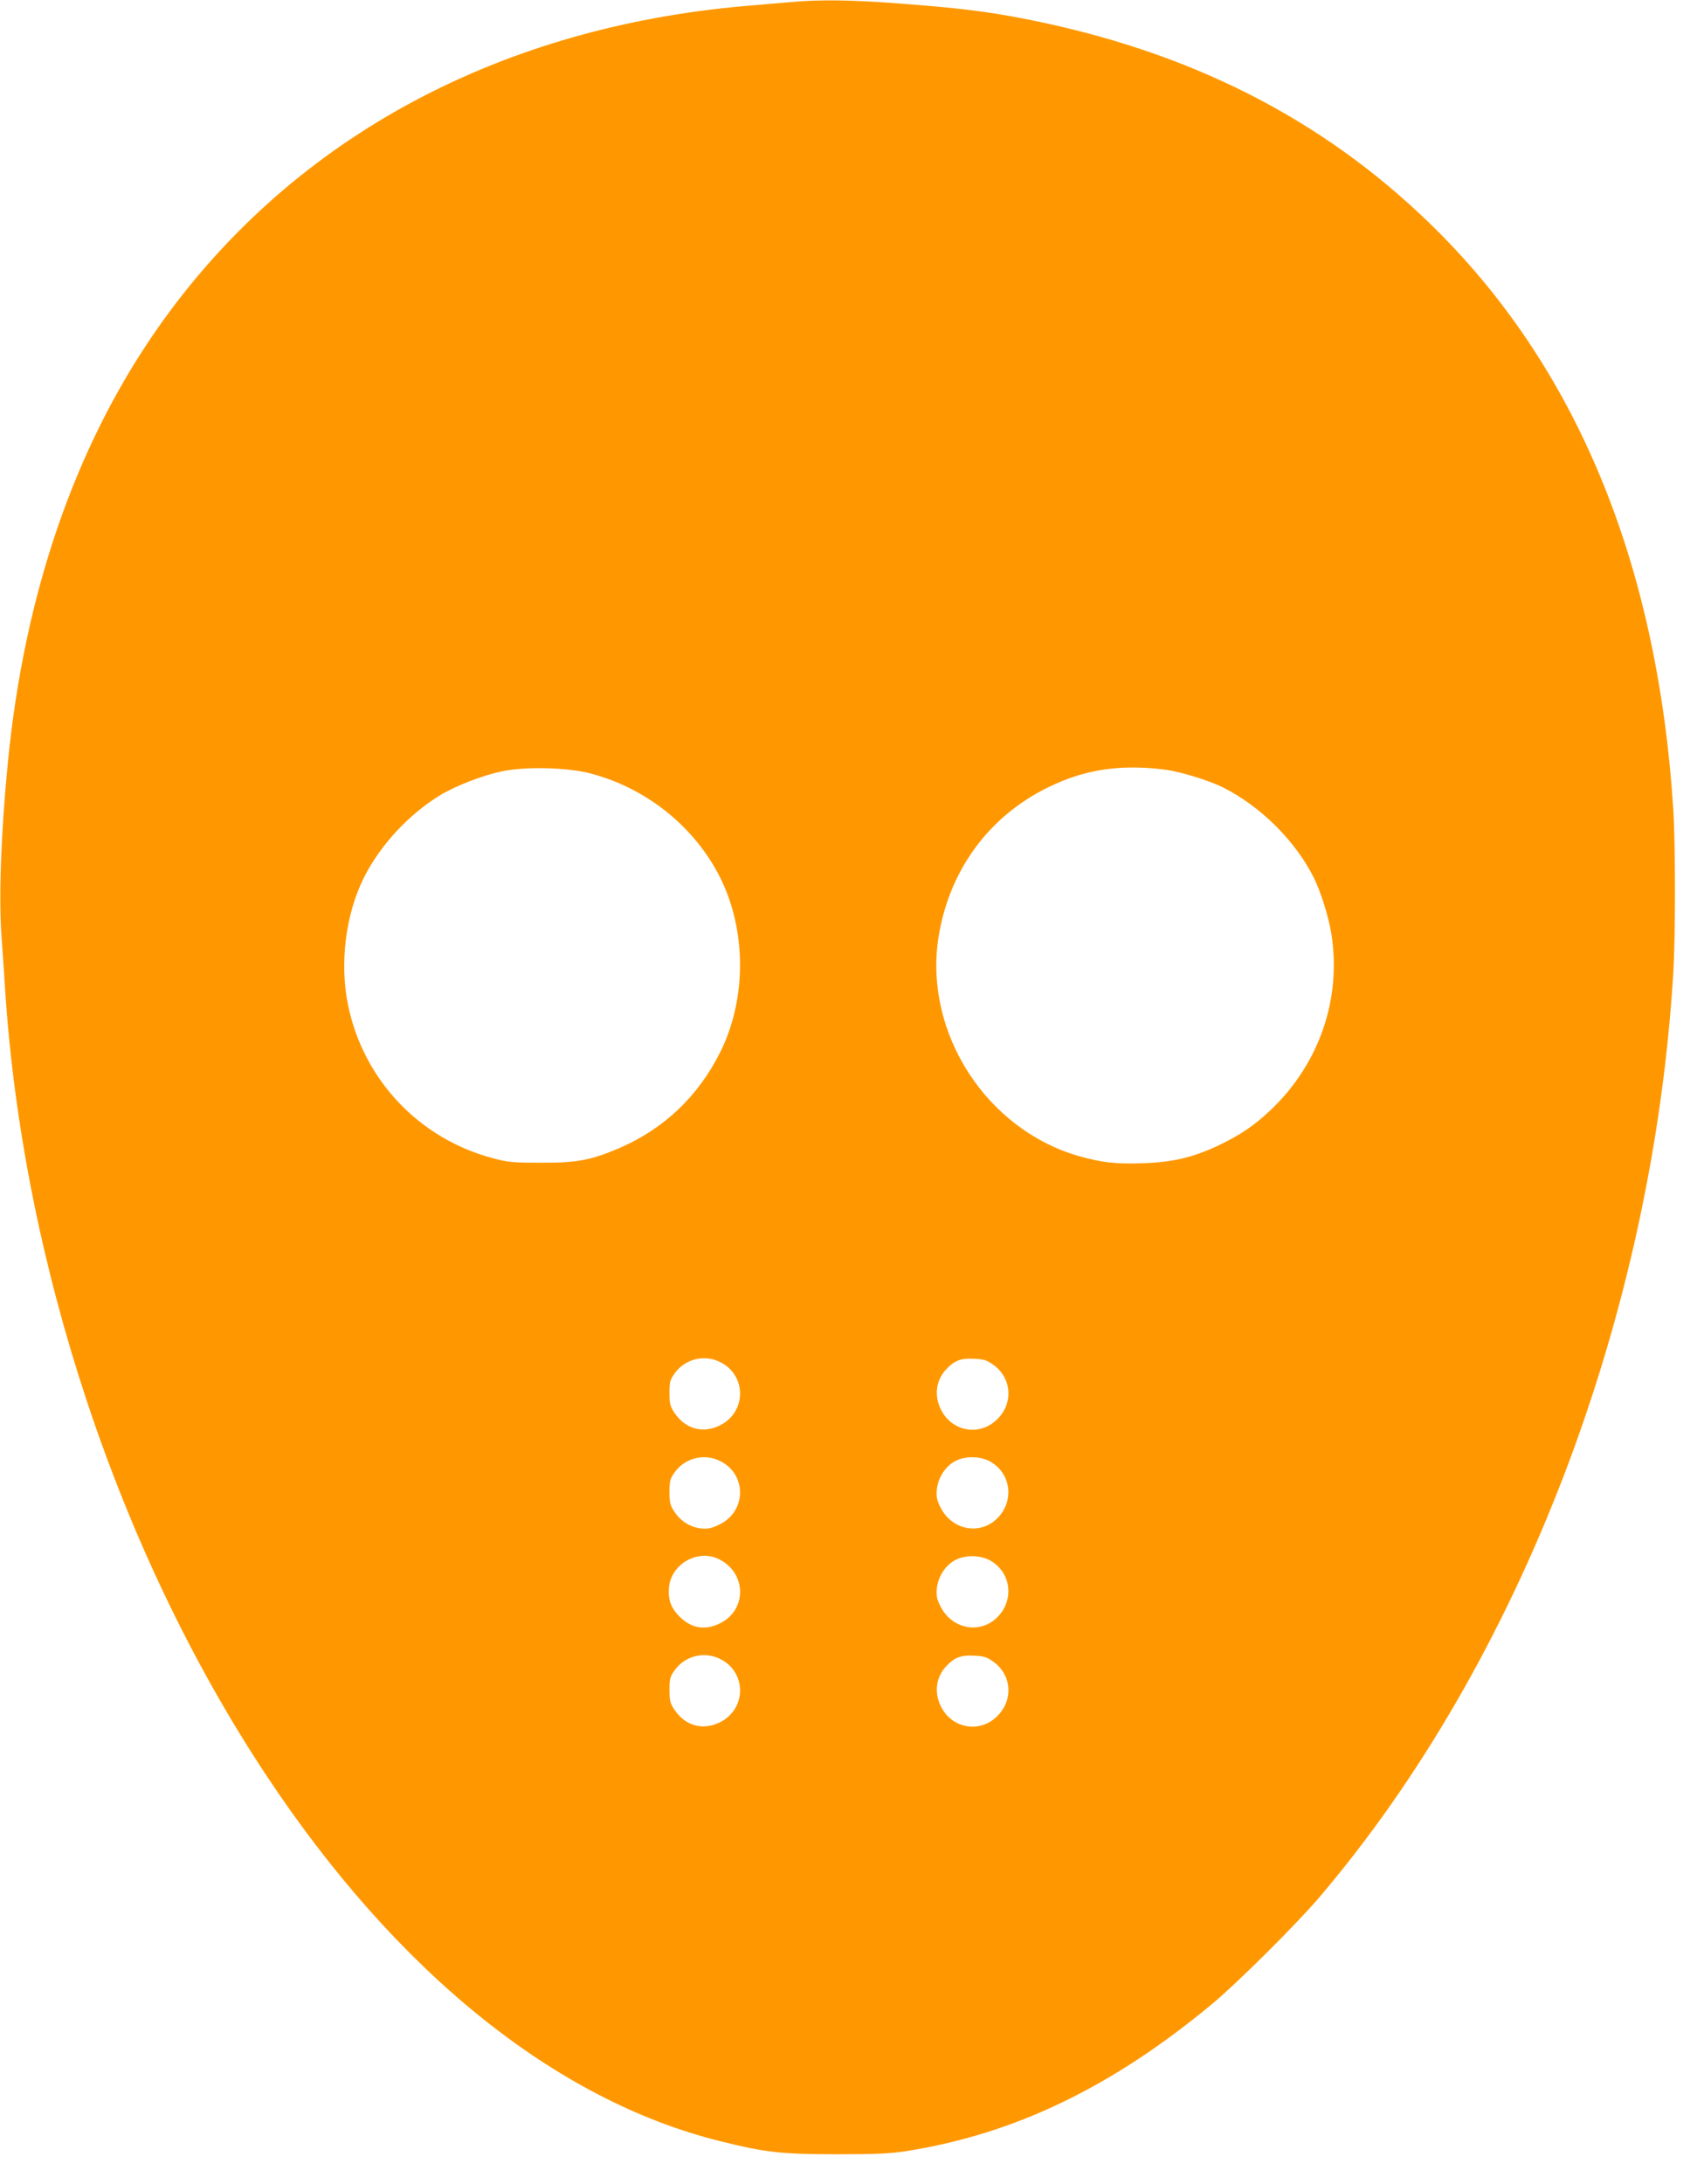 <?xml version="1.0" standalone="no"?>
<!DOCTYPE svg PUBLIC "-//W3C//DTD SVG 20010904//EN"
 "http://www.w3.org/TR/2001/REC-SVG-20010904/DTD/svg10.dtd">
<svg version="1.0" xmlns="http://www.w3.org/2000/svg"
 width="999pt" height="1280pt" viewBox="0 0 999 1280"
 preserveAspectRatio="xMidYMid meet">
<g transform="translate(0,1280) scale(0.1,-0.1)"
fill="#ff9800" stroke="none">
<path d="M4640 12788 c-52 -4 -174 -15 -270 -23 -1475 -128 -2690 -798 -3458
-1906 -476 -688 -770 -1545 -866 -2529 -40 -405 -54 -791 -37 -1020 6 -85 16
-225 21 -310 105 -1605 664 -3292 1525 -4595 766 -1160 1702 -1915 2670 -2154
266 -66 352 -75 675 -76 236 0 318 4 410 18 638 100 1211 376 1800 866 143
119 494 468 624 621 1180 1385 1954 3406 2076 5420 13 214 13 751 0 955 -93
1454 -573 2608 -1429 3437 -636 617 -1414 1010 -2371 1197 -222 44 -398 65
-744 91 -279 21 -464 23 -626 8z m2194 -4499 c89 -12 255 -63 337 -104 220
-111 424 -313 532 -530 41 -83 85 -224 102 -325 61 -380 -68 -759 -351 -1031
-98 -93 -176 -147 -309 -211 -150 -71 -268 -99 -443 -105 -157 -6 -245 4 -381
43 -537 156 -900 716 -821 1267 58 396 291 720 645 893 216 106 426 137 689
103z m-3371 -22 c330 -87 611 -314 760 -612 154 -309 154 -711 0 -1020 -130
-261 -332 -452 -596 -565 -165 -70 -245 -85 -457 -84 -168 0 -194 3 -283 27
-433 116 -758 462 -847 899 -50 245 -13 534 95 748 97 191 265 371 451 483 87
52 244 113 354 136 140 30 384 24 523 -12z m745 -3443 c172 -71 175 -304 5
-381 -98 -45 -198 -15 -260 79 -24 36 -28 52 -28 114 0 64 3 77 30 115 56 80
163 111 253 73z m1611 -19 c117 -80 125 -238 17 -332 -98 -87 -245 -62 -312
52 -51 88 -40 188 29 256 46 47 83 60 158 56 54 -2 74 -8 108 -32z m-1611
-561 c172 -71 175 -304 4 -381 -44 -21 -64 -24 -105 -20 -62 8 -118 43 -154
99 -24 36 -28 52 -28 114 0 64 3 77 30 115 56 80 163 111 253 73z m1610 -17
c117 -77 126 -240 18 -335 -101 -88 -254 -55 -319 68 -24 45 -28 64 -25 107 6
71 49 139 108 170 63 34 159 30 218 -10z m-1600 -566 c162 -83 161 -301 -2
-377 -86 -40 -164 -26 -232 42 -50 50 -68 98 -62 170 12 140 172 229 296 165z
m1600 -14 c117 -77 126 -240 18 -335 -101 -88 -254 -55 -319 68 -24 45 -28 64
-25 107 6 71 49 139 108 170 63 34 159 30 218 -10z m-1610 -563 c172 -71 175
-304 5 -381 -98 -45 -198 -15 -260 79 -24 36 -28 52 -28 114 0 64 3 77 30 115
56 80 163 111 253 73z m1611 -19 c117 -80 125 -238 17 -332 -98 -87 -245 -62
-312 52 -51 88 -40 188 29 256 46 47 83 60 158 56 54 -2 74 -8 108 -32z"/>
</g>
</svg>

